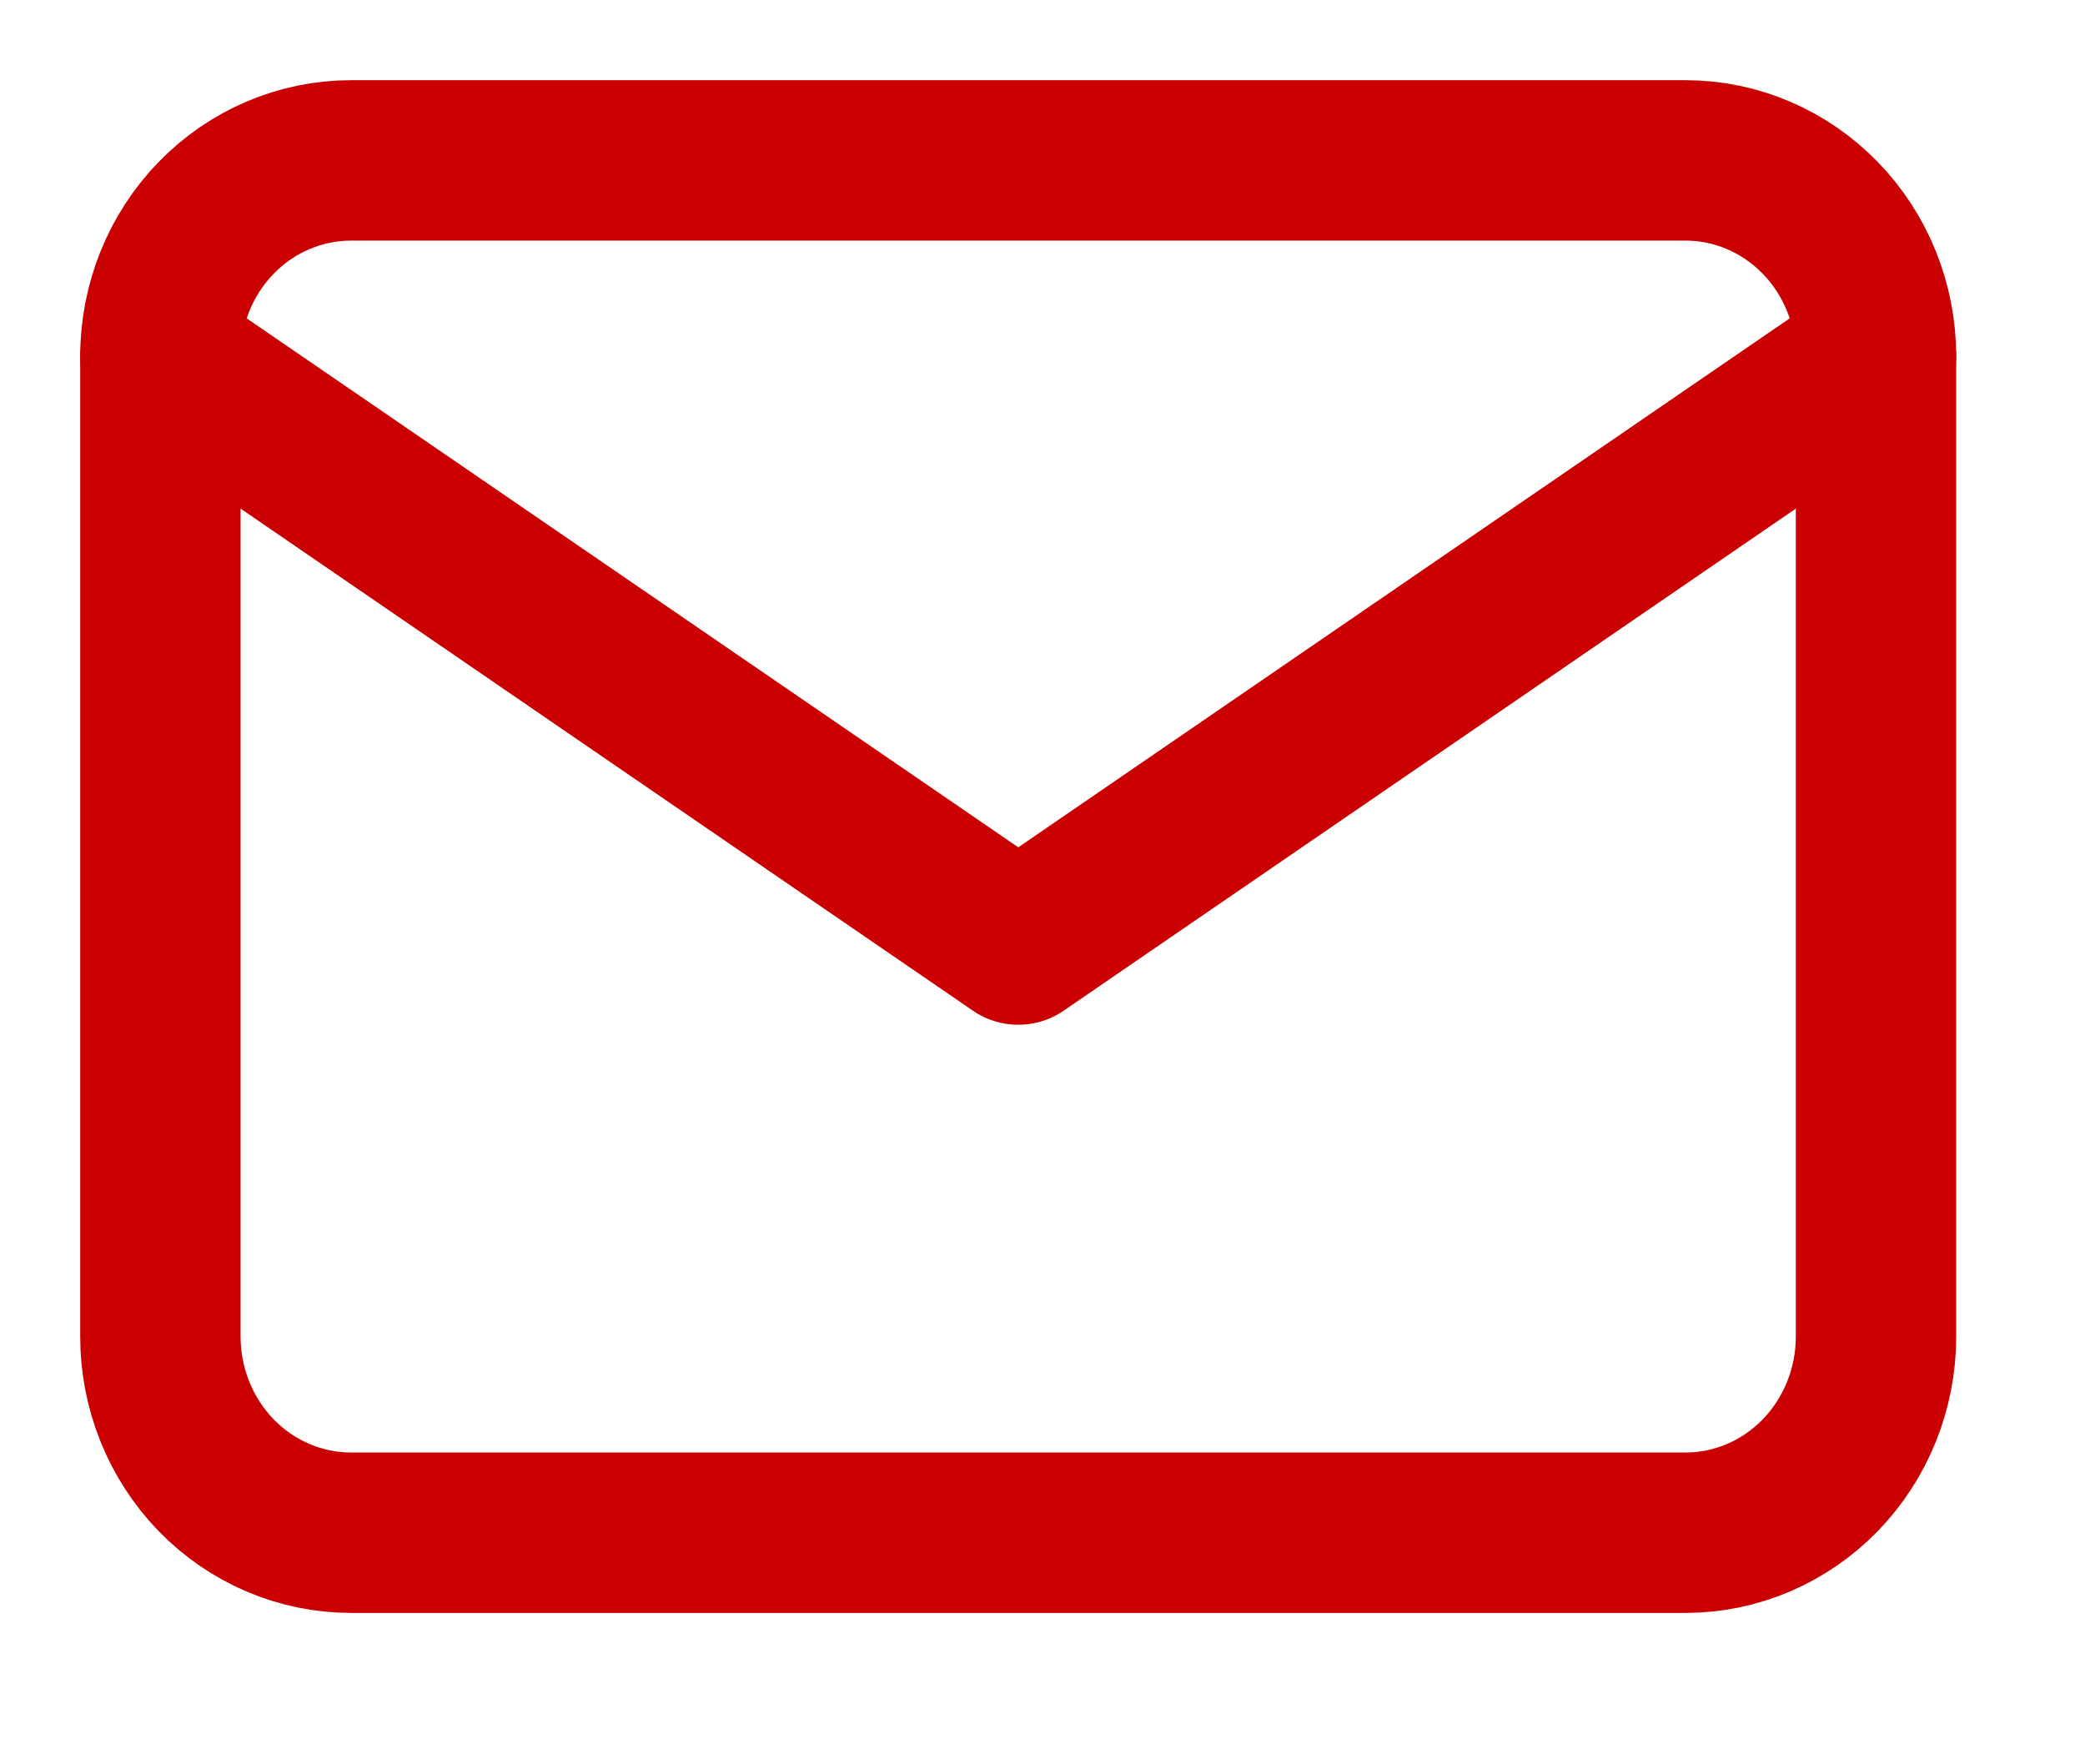 <svg width="13" height="11" viewBox="0 0 13 11" fill="none" xmlns="http://www.w3.org/2000/svg">
<path d="M1 2.222C1 1.898 1.125 1.587 1.348 1.358C1.571 1.129 1.873 1 2.189 1H10.509C10.824 1 11.126 1.129 11.349 1.358C11.572 1.587 11.697 1.898 11.697 2.222V8.333C11.697 8.657 11.572 8.968 11.349 9.198C11.126 9.427 10.824 9.556 10.509 9.556H2.189C1.873 9.556 1.571 9.427 1.348 9.198C1.125 8.968 1 8.657 1 8.333V2.222Z" stroke="#CB0101" stroke-linecap="round" stroke-linejoin="round"/>
<path d="M1 2.222L6.349 5.889L11.697 2.222" stroke="#CB0101" stroke-linecap="round" stroke-linejoin="round"/>
</svg>
